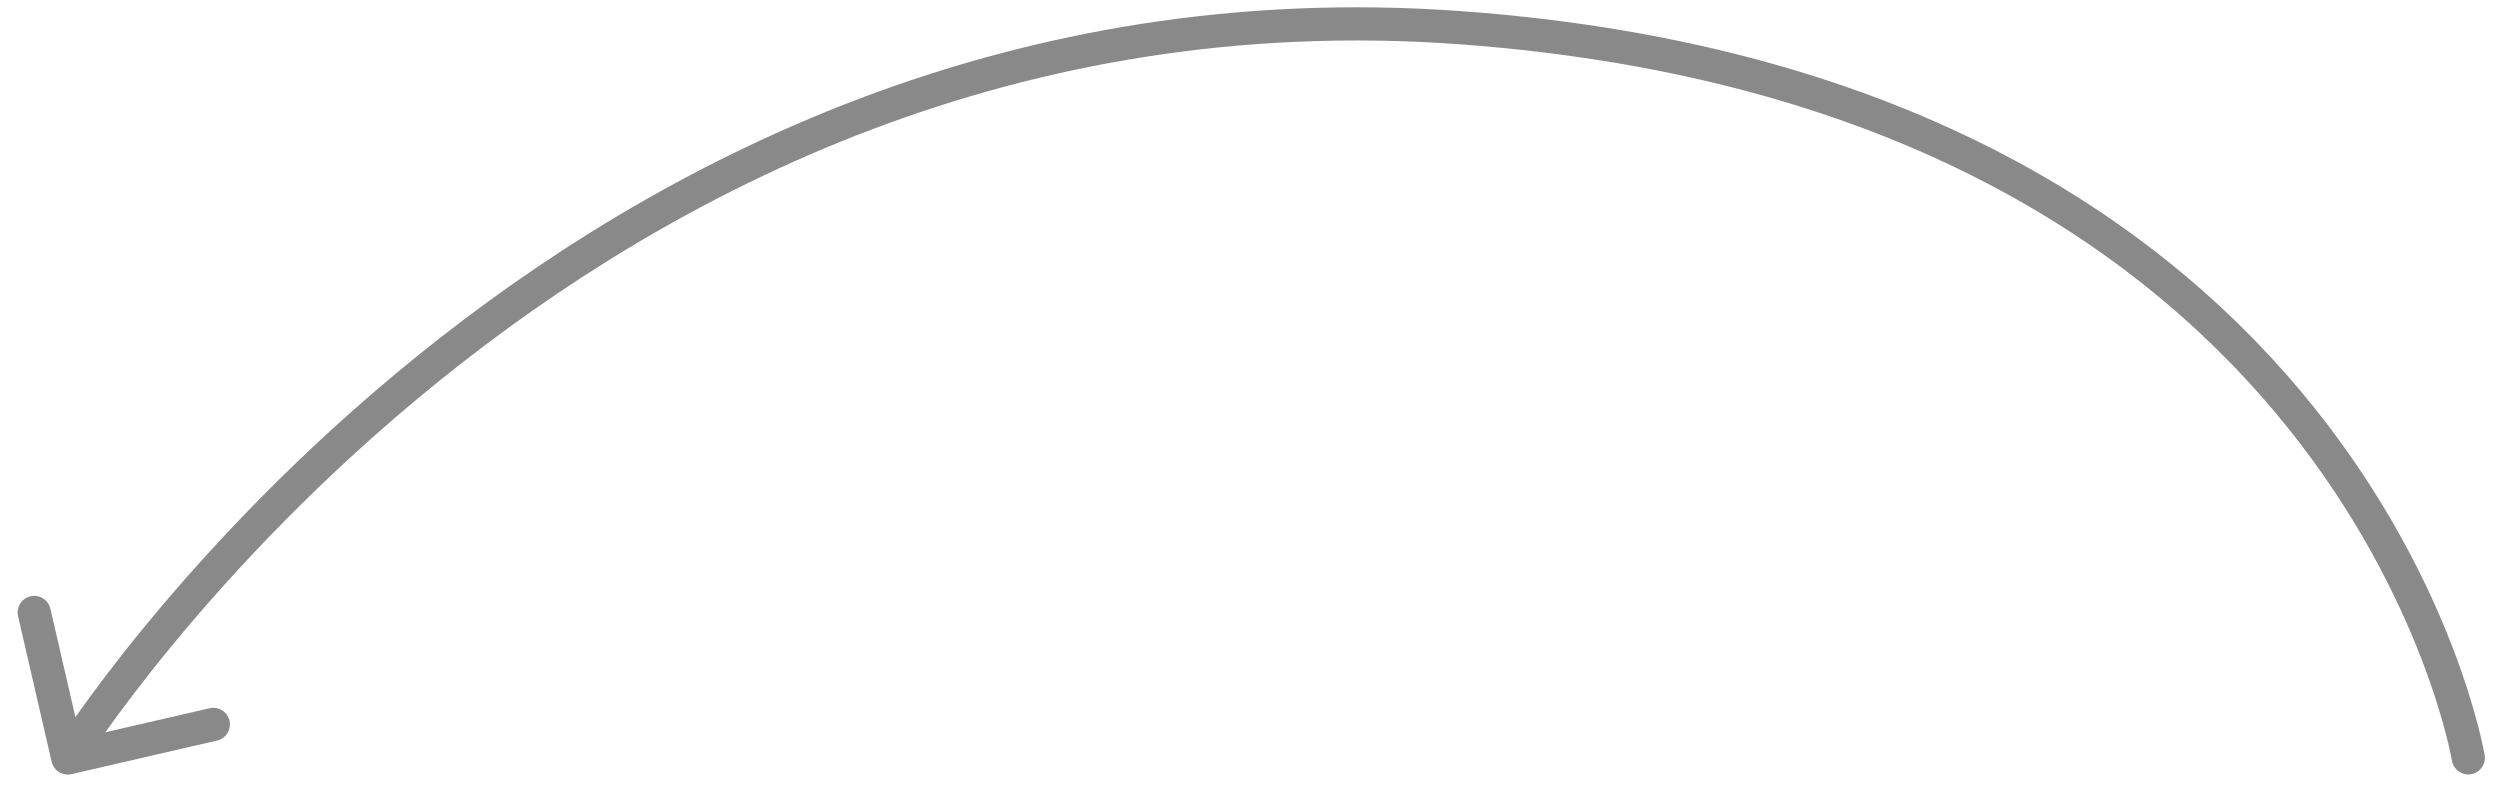 <svg width="113" height="36" viewBox="0 0 113 36" fill="none" xmlns="http://www.w3.org/2000/svg">
<path d="M112.306 34.131C112.374 34.54 112.098 34.926 111.69 34.994C111.281 35.062 110.895 34.786 110.827 34.378L112.306 34.131ZM66.063 1.256L66.118 0.508L66.063 1.256ZM3.234 34.991C2.83 35.084 2.427 34.832 2.334 34.429L0.817 27.852C0.724 27.448 0.975 27.045 1.379 26.952C1.782 26.859 2.185 27.111 2.278 27.514L3.627 33.361L9.474 32.012C9.877 31.919 10.28 32.17 10.373 32.574C10.466 32.977 10.214 33.38 9.811 33.473L3.234 34.991ZM111.567 34.255C110.827 34.378 110.827 34.378 110.827 34.378C110.827 34.378 110.827 34.379 110.827 34.378C110.827 34.378 110.827 34.377 110.826 34.376C110.826 34.374 110.825 34.37 110.824 34.364C110.822 34.352 110.819 34.333 110.814 34.307C110.804 34.255 110.789 34.176 110.767 34.072C110.722 33.862 110.652 33.55 110.547 33.149C110.337 32.346 109.992 31.189 109.452 29.788C108.373 26.985 106.517 23.211 103.418 19.345C97.237 11.632 86.053 3.482 66.008 2.004L66.118 0.508C86.576 2.017 98.145 10.366 104.589 18.406C107.802 22.416 109.729 26.332 110.852 29.249C111.414 30.708 111.776 31.919 111.998 32.77C112.109 33.195 112.186 33.531 112.234 33.762C112.259 33.878 112.276 33.968 112.288 34.03C112.294 34.061 112.298 34.085 112.301 34.102C112.303 34.111 112.304 34.117 112.305 34.122C112.305 34.124 112.306 34.127 112.306 34.128C112.306 34.129 112.306 34.13 112.306 34.13C112.306 34.131 112.306 34.131 111.567 34.255ZM66.008 2.004C46.005 0.529 30.439 8.674 19.847 17.222C14.551 21.495 10.509 25.863 7.792 29.16C6.433 30.809 5.407 32.188 4.722 33.154C4.38 33.636 4.123 34.015 3.952 34.272C3.867 34.4 3.803 34.498 3.761 34.563C3.74 34.596 3.725 34.62 3.715 34.636C3.71 34.644 3.706 34.65 3.704 34.653C3.703 34.655 3.702 34.656 3.701 34.657C3.701 34.657 3.701 34.658 3.701 34.658C3.701 34.658 3.701 34.658 3.065 34.26C2.429 33.863 2.429 33.862 2.43 33.862C2.43 33.861 2.43 33.861 2.431 33.86C2.432 33.858 2.433 33.856 2.435 33.854C2.438 33.849 2.442 33.842 2.448 33.832C2.46 33.814 2.477 33.786 2.5 33.751C2.546 33.68 2.614 33.576 2.703 33.442C2.882 33.173 3.147 32.781 3.499 32.285C4.203 31.294 5.25 29.885 6.634 28.206C9.4 24.849 13.513 20.405 18.905 16.055C29.686 7.354 45.619 -1.003 66.118 0.508L66.008 2.004Z" fill="#898989"/>
</svg>
